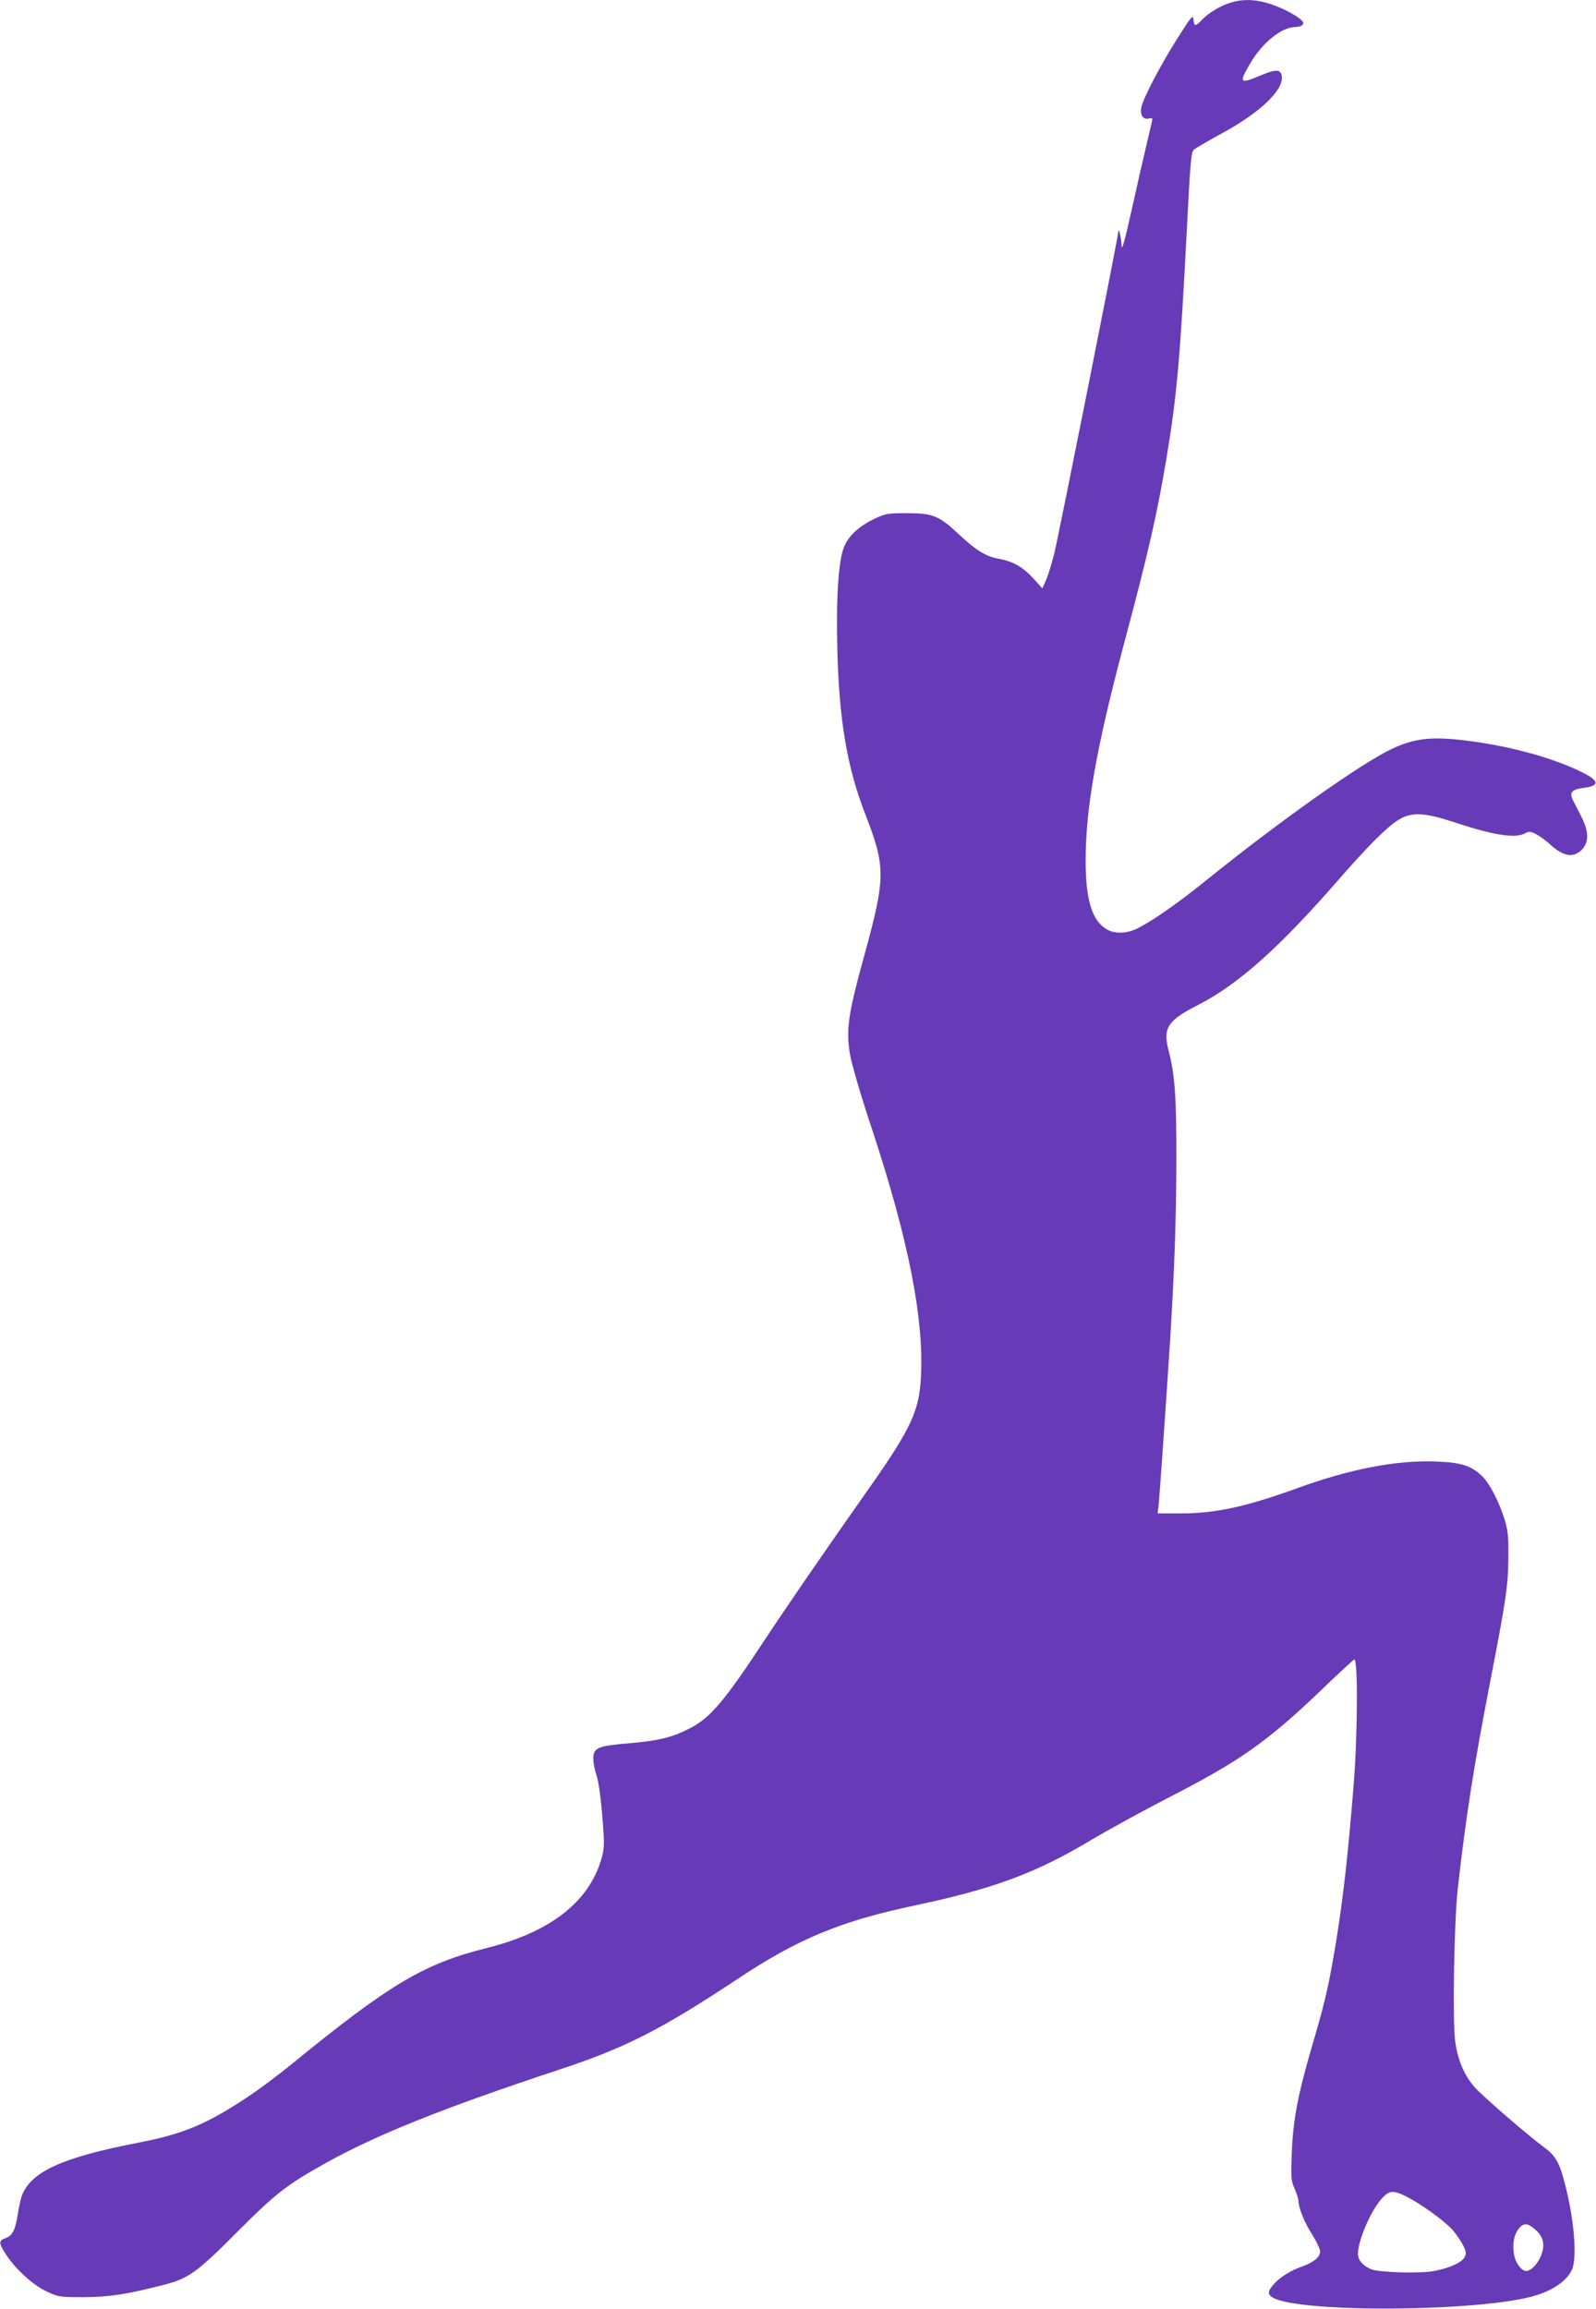 <?xml version="1.0" standalone="no"?>
<!DOCTYPE svg PUBLIC "-//W3C//DTD SVG 20010904//EN"
 "http://www.w3.org/TR/2001/REC-SVG-20010904/DTD/svg10.dtd">
<svg version="1.0" xmlns="http://www.w3.org/2000/svg"
 width="885pt" height="1280pt" viewBox="0 0 885 1280"
 preserveAspectRatio="xMidYMid meet">
<g transform="translate(0,1280) scale(0.1,-0.1)"
fill="#673ab7" stroke="none">
<path d="M6823 12785 c-56 -17 -121 -56 -157 -94 -37 -39 -44 -39 -48 0 -3 29
-10 21 -88 -102 -96 -151 -195 -341 -202 -388 -6 -40 12 -66 41 -58 11 3 21 2
21 -3 0 -4 -14 -66 -31 -136 -17 -71 -55 -237 -84 -369 -36 -162 -54 -227 -55
-200 -3 49 -17 110 -19 79 -2 -34 -330 -1682 -356 -1787 -14 -54 -34 -119 -45
-144 l-20 -45 -46 51 c-58 65 -115 98 -190 112 -77 14 -127 44 -225 135 -112
105 -145 119 -289 119 -108 0 -119 -2 -181 -31 -85 -41 -141 -92 -167 -152
-32 -74 -46 -272 -39 -567 9 -394 54 -660 156 -921 112 -289 112 -348 -3 -769
-94 -339 -106 -424 -82 -564 10 -55 62 -234 126 -425 198 -602 283 -1035 267
-1356 -9 -189 -55 -289 -277 -605 -277 -394 -464 -666 -598 -869 -211 -321
-291 -416 -400 -474 -100 -53 -177 -72 -339 -86 -179 -15 -203 -25 -203 -85 0
-21 7 -60 16 -87 16 -51 29 -150 40 -314 5 -76 3 -108 -11 -155 -69 -239 -284
-407 -638 -495 -348 -87 -538 -201 -1082 -645 -71 -58 -179 -139 -240 -179
-230 -153 -359 -207 -615 -256 -416 -81 -589 -160 -639 -293 -6 -16 -16 -61
-22 -100 -14 -90 -30 -122 -69 -135 -37 -14 -38 -26 -1 -84 52 -83 152 -175
227 -210 68 -32 71 -33 209 -33 144 1 236 15 446 69 135 35 181 68 404 292
213 214 275 262 492 383 282 157 657 307 1293 517 368 121 567 223 990 503
333 222 570 320 980 407 437 92 675 180 980 363 96 57 291 164 433 237 394
202 545 309 846 597 95 92 177 167 181 167 21 0 18 -435 -5 -710 -32 -390 -55
-595 -95 -846 -38 -233 -60 -331 -119 -534 -93 -313 -120 -451 -128 -645 -5
-140 -4 -155 16 -199 11 -27 21 -56 21 -65 0 -40 33 -122 75 -187 24 -38 45
-81 45 -96 0 -31 -35 -60 -102 -84 -58 -20 -118 -57 -149 -91 -39 -42 -42 -60
-15 -78 137 -90 1182 -82 1470 12 96 31 168 84 193 141 30 70 11 287 -42 485
-28 109 -52 149 -113 193 -89 65 -343 285 -386 334 -58 67 -93 151 -107 254
-15 121 -6 665 15 851 46 403 88 671 176 1125 90 464 103 547 104 705 1 121
-2 150 -22 215 -32 100 -83 198 -124 237 -62 59 -117 76 -263 81 -216 7 -472
-43 -758 -147 -287 -104 -456 -141 -646 -141 l-132 0 6 48 c5 46 45 623 65
937 23 385 32 643 33 965 1 360 -8 481 -44 620 -31 122 -4 163 165 249 224
115 451 318 780 696 164 188 273 297 336 333 68 41 142 37 300 -15 219 -73
340 -92 394 -64 23 13 30 13 61 -2 19 -9 55 -35 78 -56 74 -69 131 -79 178
-32 41 41 40 102 -3 185 -17 33 -38 74 -46 90 -21 42 -6 60 58 68 90 11 90 38
-2 84 -173 88 -448 160 -708 185 -150 14 -239 1 -355 -54 -168 -80 -622 -401
-1021 -723 -156 -126 -291 -221 -379 -267 -65 -35 -138 -37 -186 -4 -76 51
-109 165 -109 377 0 290 60 629 215 1210 132 493 183 717 234 1025 57 340 76
560 112 1260 19 375 24 432 39 445 9 8 79 49 154 90 211 114 341 238 334 314
-4 42 -30 44 -110 11 -126 -53 -131 -48 -64 66 65 111 172 198 246 199 14 0
32 4 40 10 22 14 -9 42 -93 84 -115 56 -214 70 -304 41z m981 -12165 c80 -41
211 -136 253 -185 19 -22 44 -59 56 -82 18 -37 19 -46 8 -67 -16 -29 -83 -60
-169 -76 -74 -15 -302 -8 -347 9 -47 19 -75 51 -75 86 0 76 74 246 136 311 39
42 62 43 138 4z m710 -181 c45 -39 55 -84 31 -144 -17 -45 -56 -85 -82 -85
-27 0 -61 47 -68 94 -9 58 0 107 26 140 27 34 51 33 93 -5z"/>
</g>
</svg>
